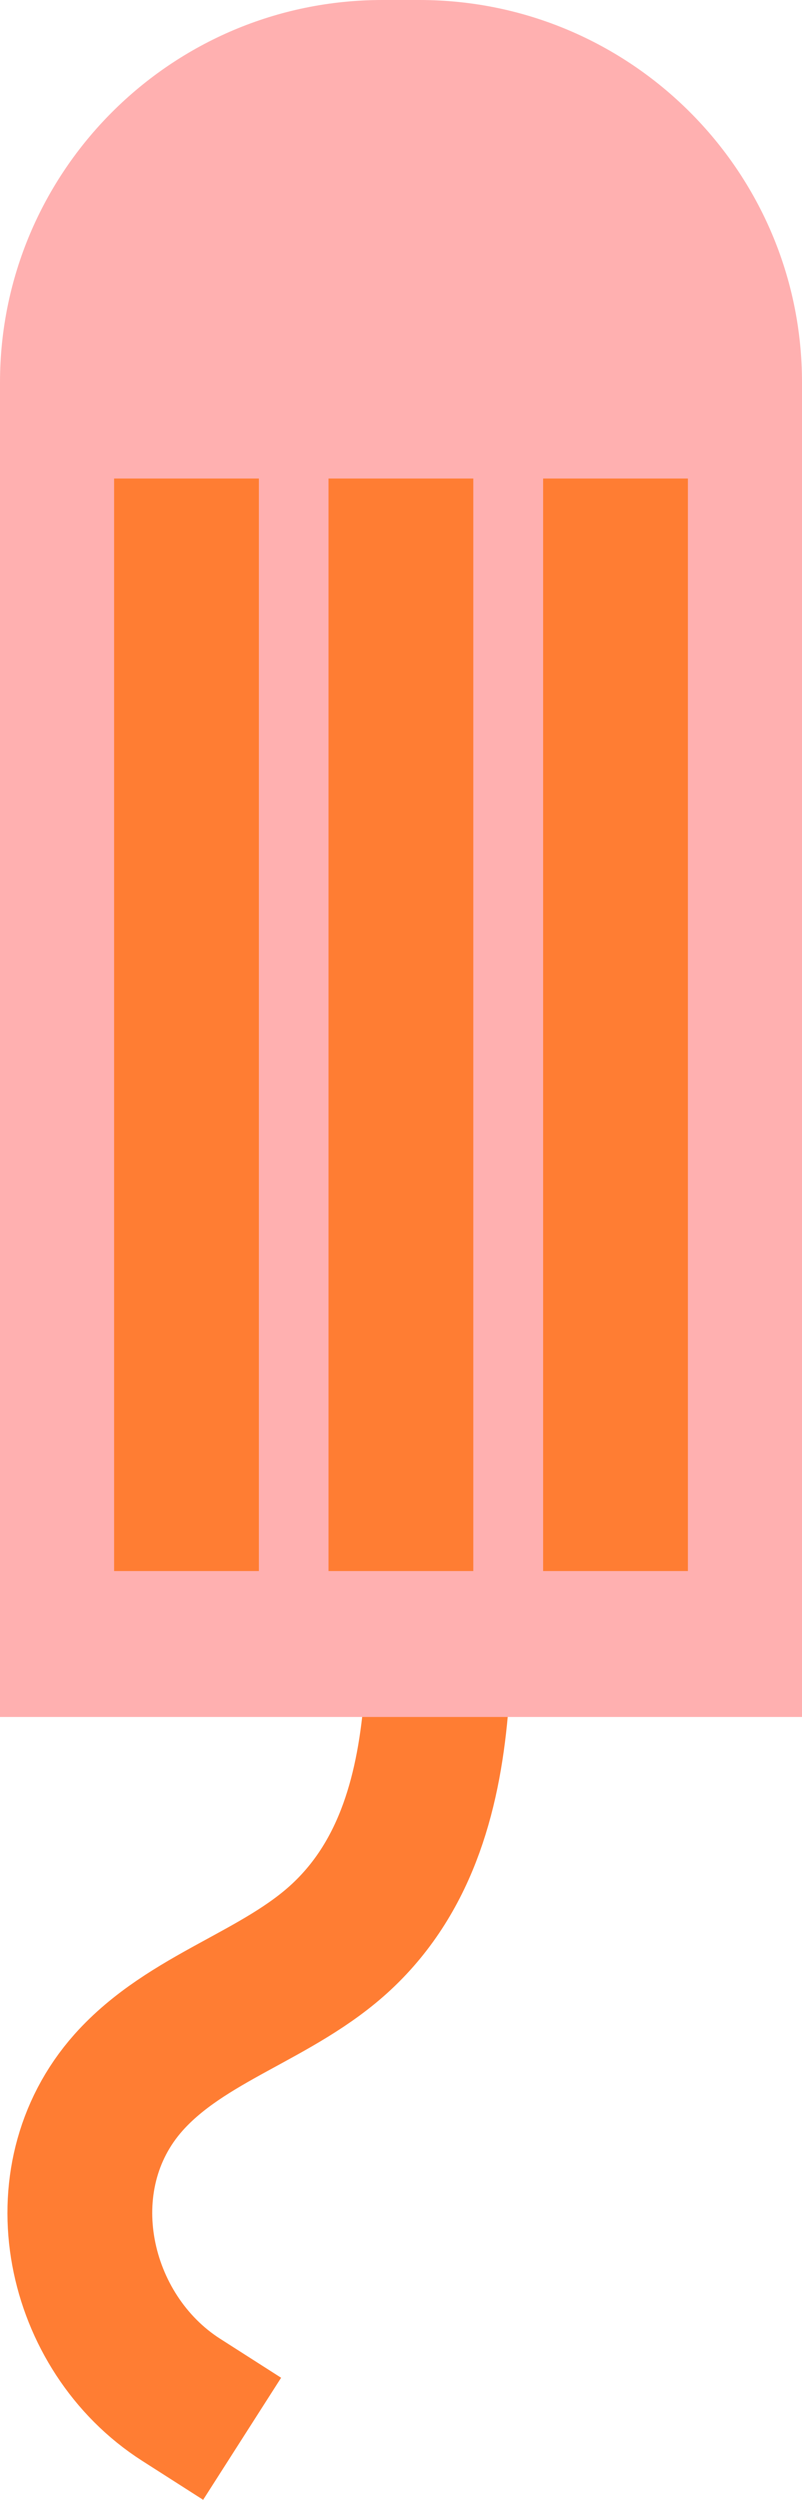 <?xml version="1.0" encoding="UTF-8"?>
<svg id="Calque_2" data-name="Calque 2" xmlns="http://www.w3.org/2000/svg" viewBox="0 0 41.93 130.63">
  <defs>
    <style>
      .cls-1 {
        fill: #ffb0b0;
        stroke-width: 0px;
      }

      .cls-2 {
        fill: none;
        stroke: #ff7d33;
        stroke-linecap: square;
        stroke-miterlimit: 10;
        stroke-width: 7.57px;
      }
    </style>
  </defs>
  <g id="Calque_1-2" data-name="Calque 1">
    <g>
      <path class="cls-2" d="M22.82,88.85c-.36,4.58-1.49,9.11-4.96,12.35-3.32,3.1-8.08,4.19-11.14,7.62-4.49,5.05-2.71,13.09,2.75,16.58"/>
      <path class="cls-1" d="M0,0h41.93v69.73c0,11.03-8.96,19.99-19.99,19.99h-1.94C8.96,89.72,0,80.76,0,69.73V0H0Z" transform="translate(41.93 89.72) rotate(180)"/>
      <g>
        <line class="cls-2" x1="32.18" y1="78.31" x2="32.18" y2="28.79"/>
        <line class="cls-2" x1="20.96" y1="78.31" x2="20.96" y2="28.79"/>
        <line class="cls-2" x1="9.75" y1="78.31" x2="9.75" y2="28.79"/>
      </g>
    </g>
  </g>
</svg>